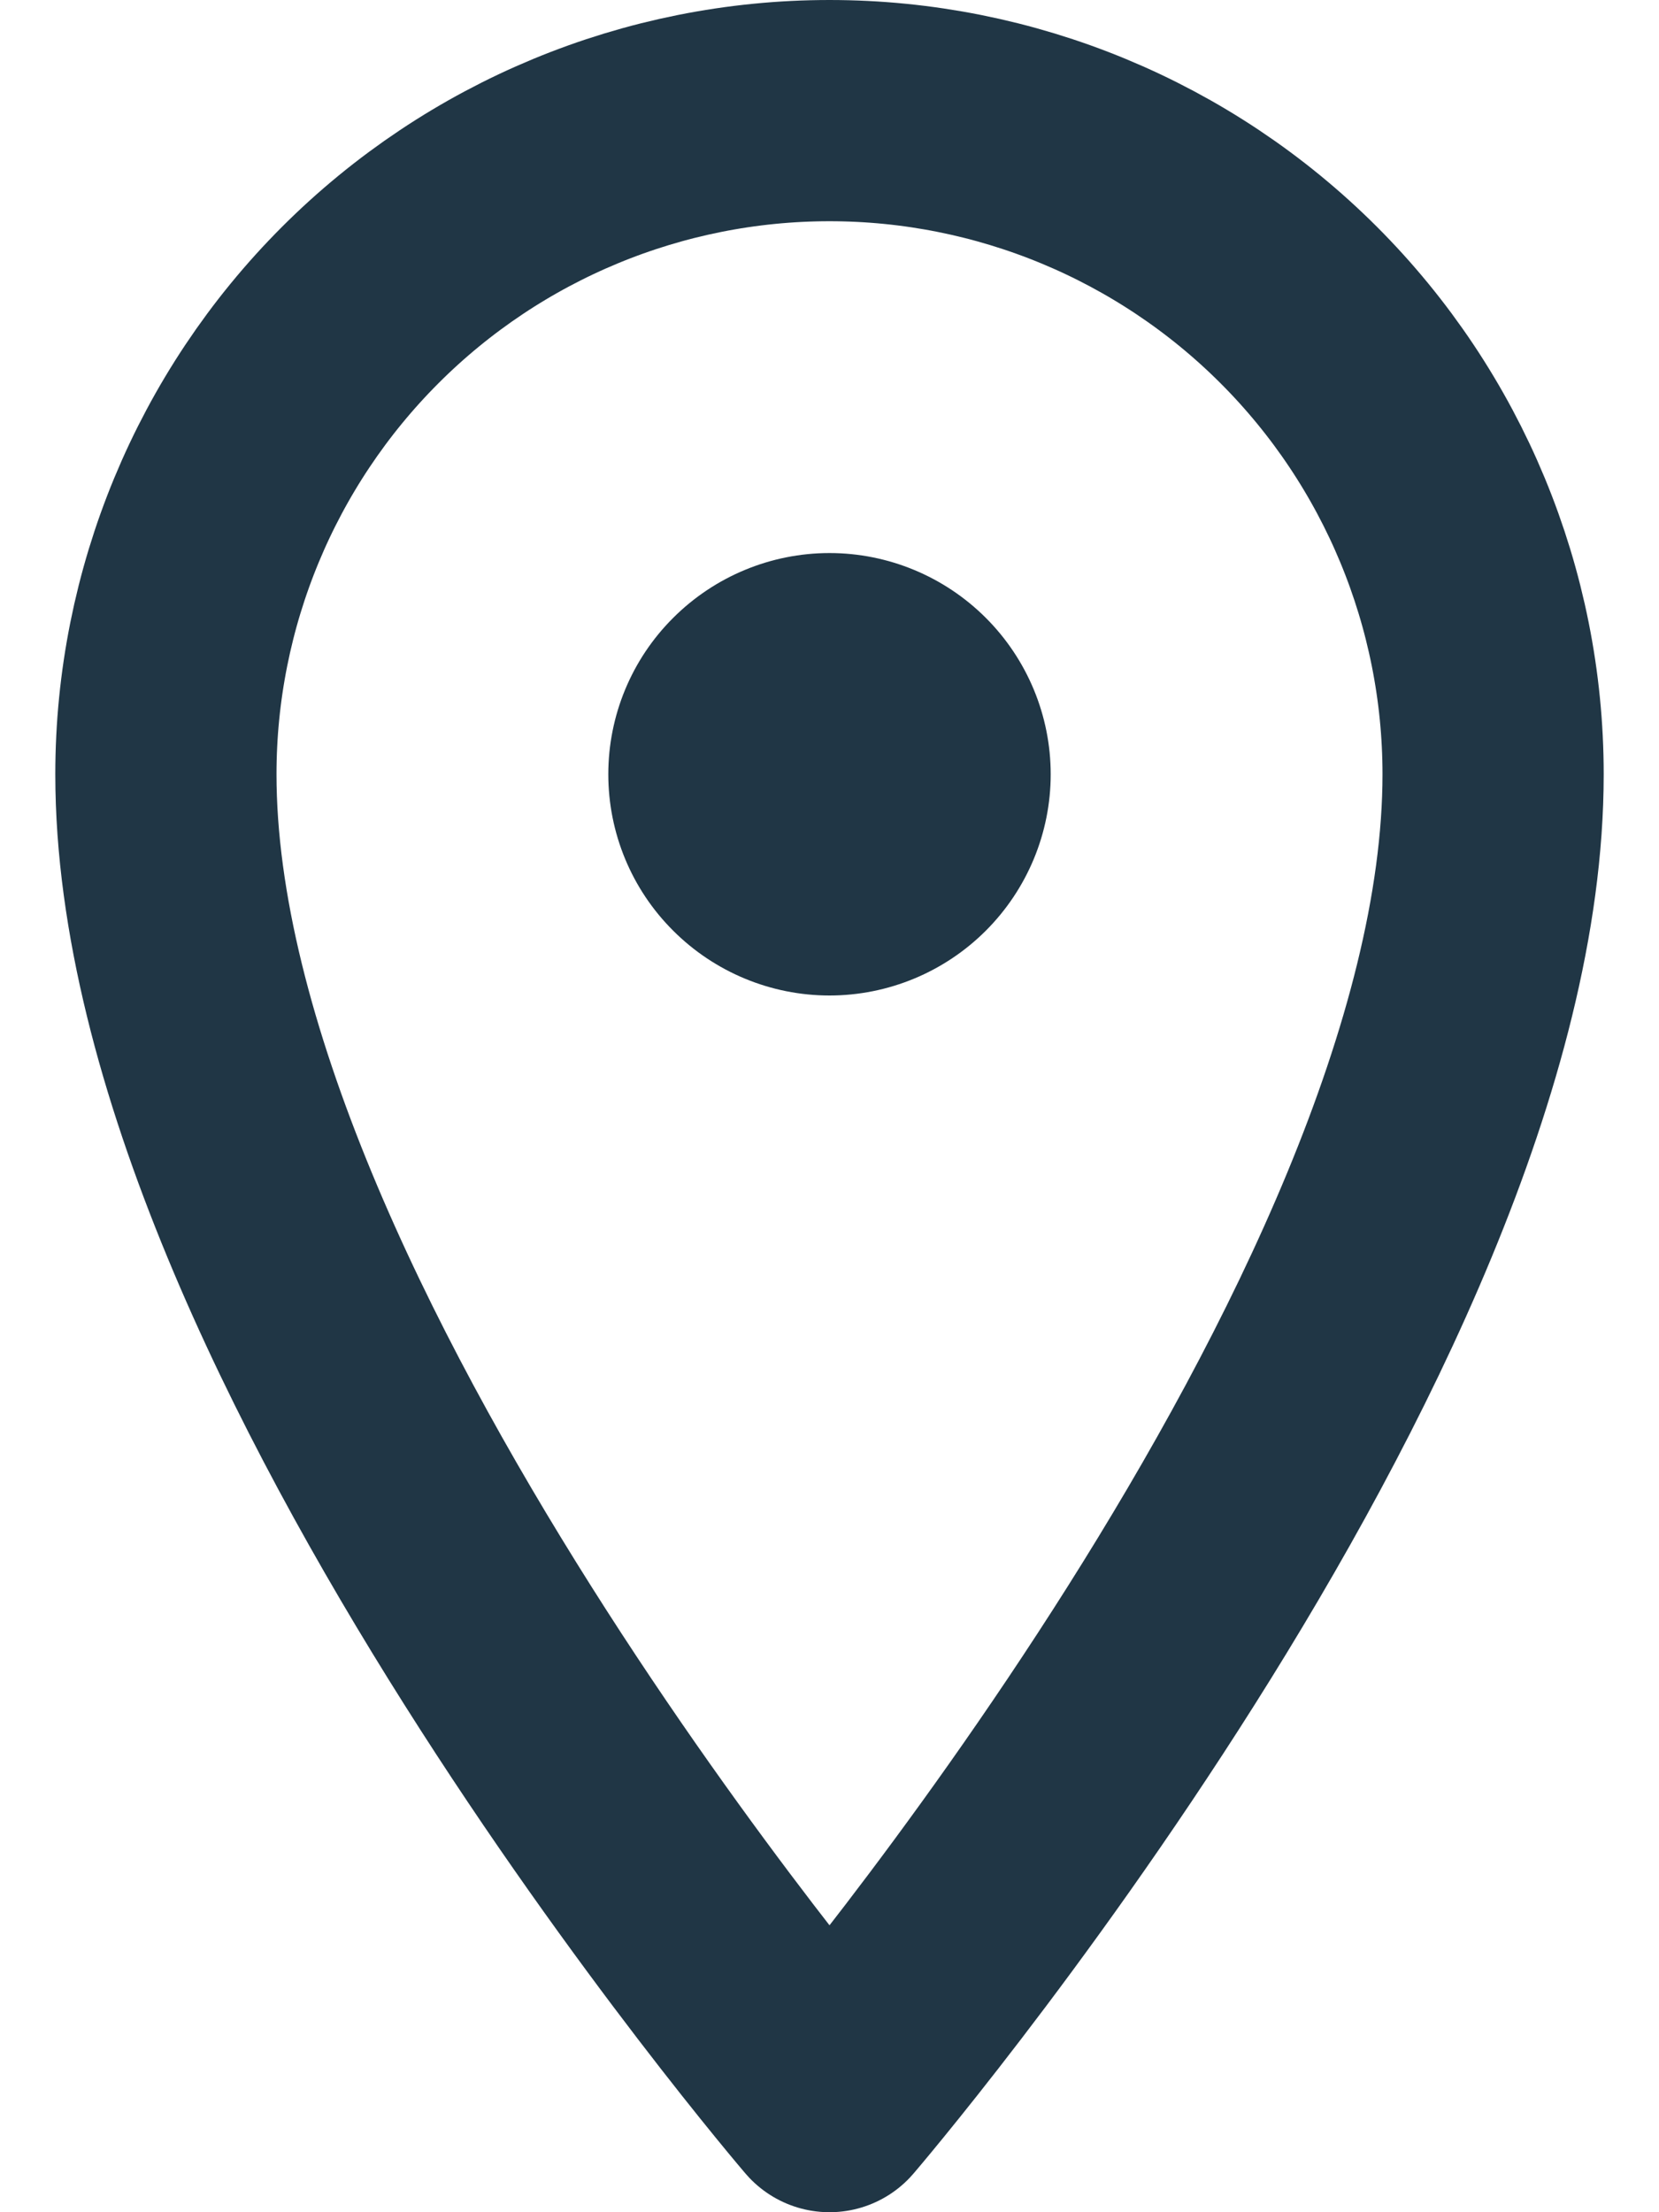 <svg width="12" height="16" viewBox="0 0 12 16" fill="none" xmlns="http://www.w3.org/2000/svg">
<path d="M10.8 5.6C10.8 9.6 6 15.2 6 15.2C6 15.2 1.2 9.6 1.2 5.6C1.2 4.327 1.706 3.106 2.606 2.206C3.506 1.306 4.727 0.8 6 0.8C7.273 0.8 8.494 1.306 9.394 2.206C10.294 3.106 10.8 4.327 10.8 5.6V5.6Z" stroke="#203645" stroke-width="1.6" stroke-linecap="round" stroke-linejoin="round"/>
<path d="M4.4 5.6C4.4 6.024 4.568 6.431 4.869 6.731C5.169 7.031 5.576 7.2 6 7.2C6.424 7.2 6.831 7.031 7.131 6.731C7.431 6.431 7.6 6.024 7.6 5.6C7.6 5.176 7.431 4.769 7.131 4.469C6.831 4.169 6.424 4 6 4C5.576 4 5.169 4.169 4.869 4.469C4.568 4.769 4.4 5.176 4.4 5.6Z" fill="#203645"/>
</svg>

